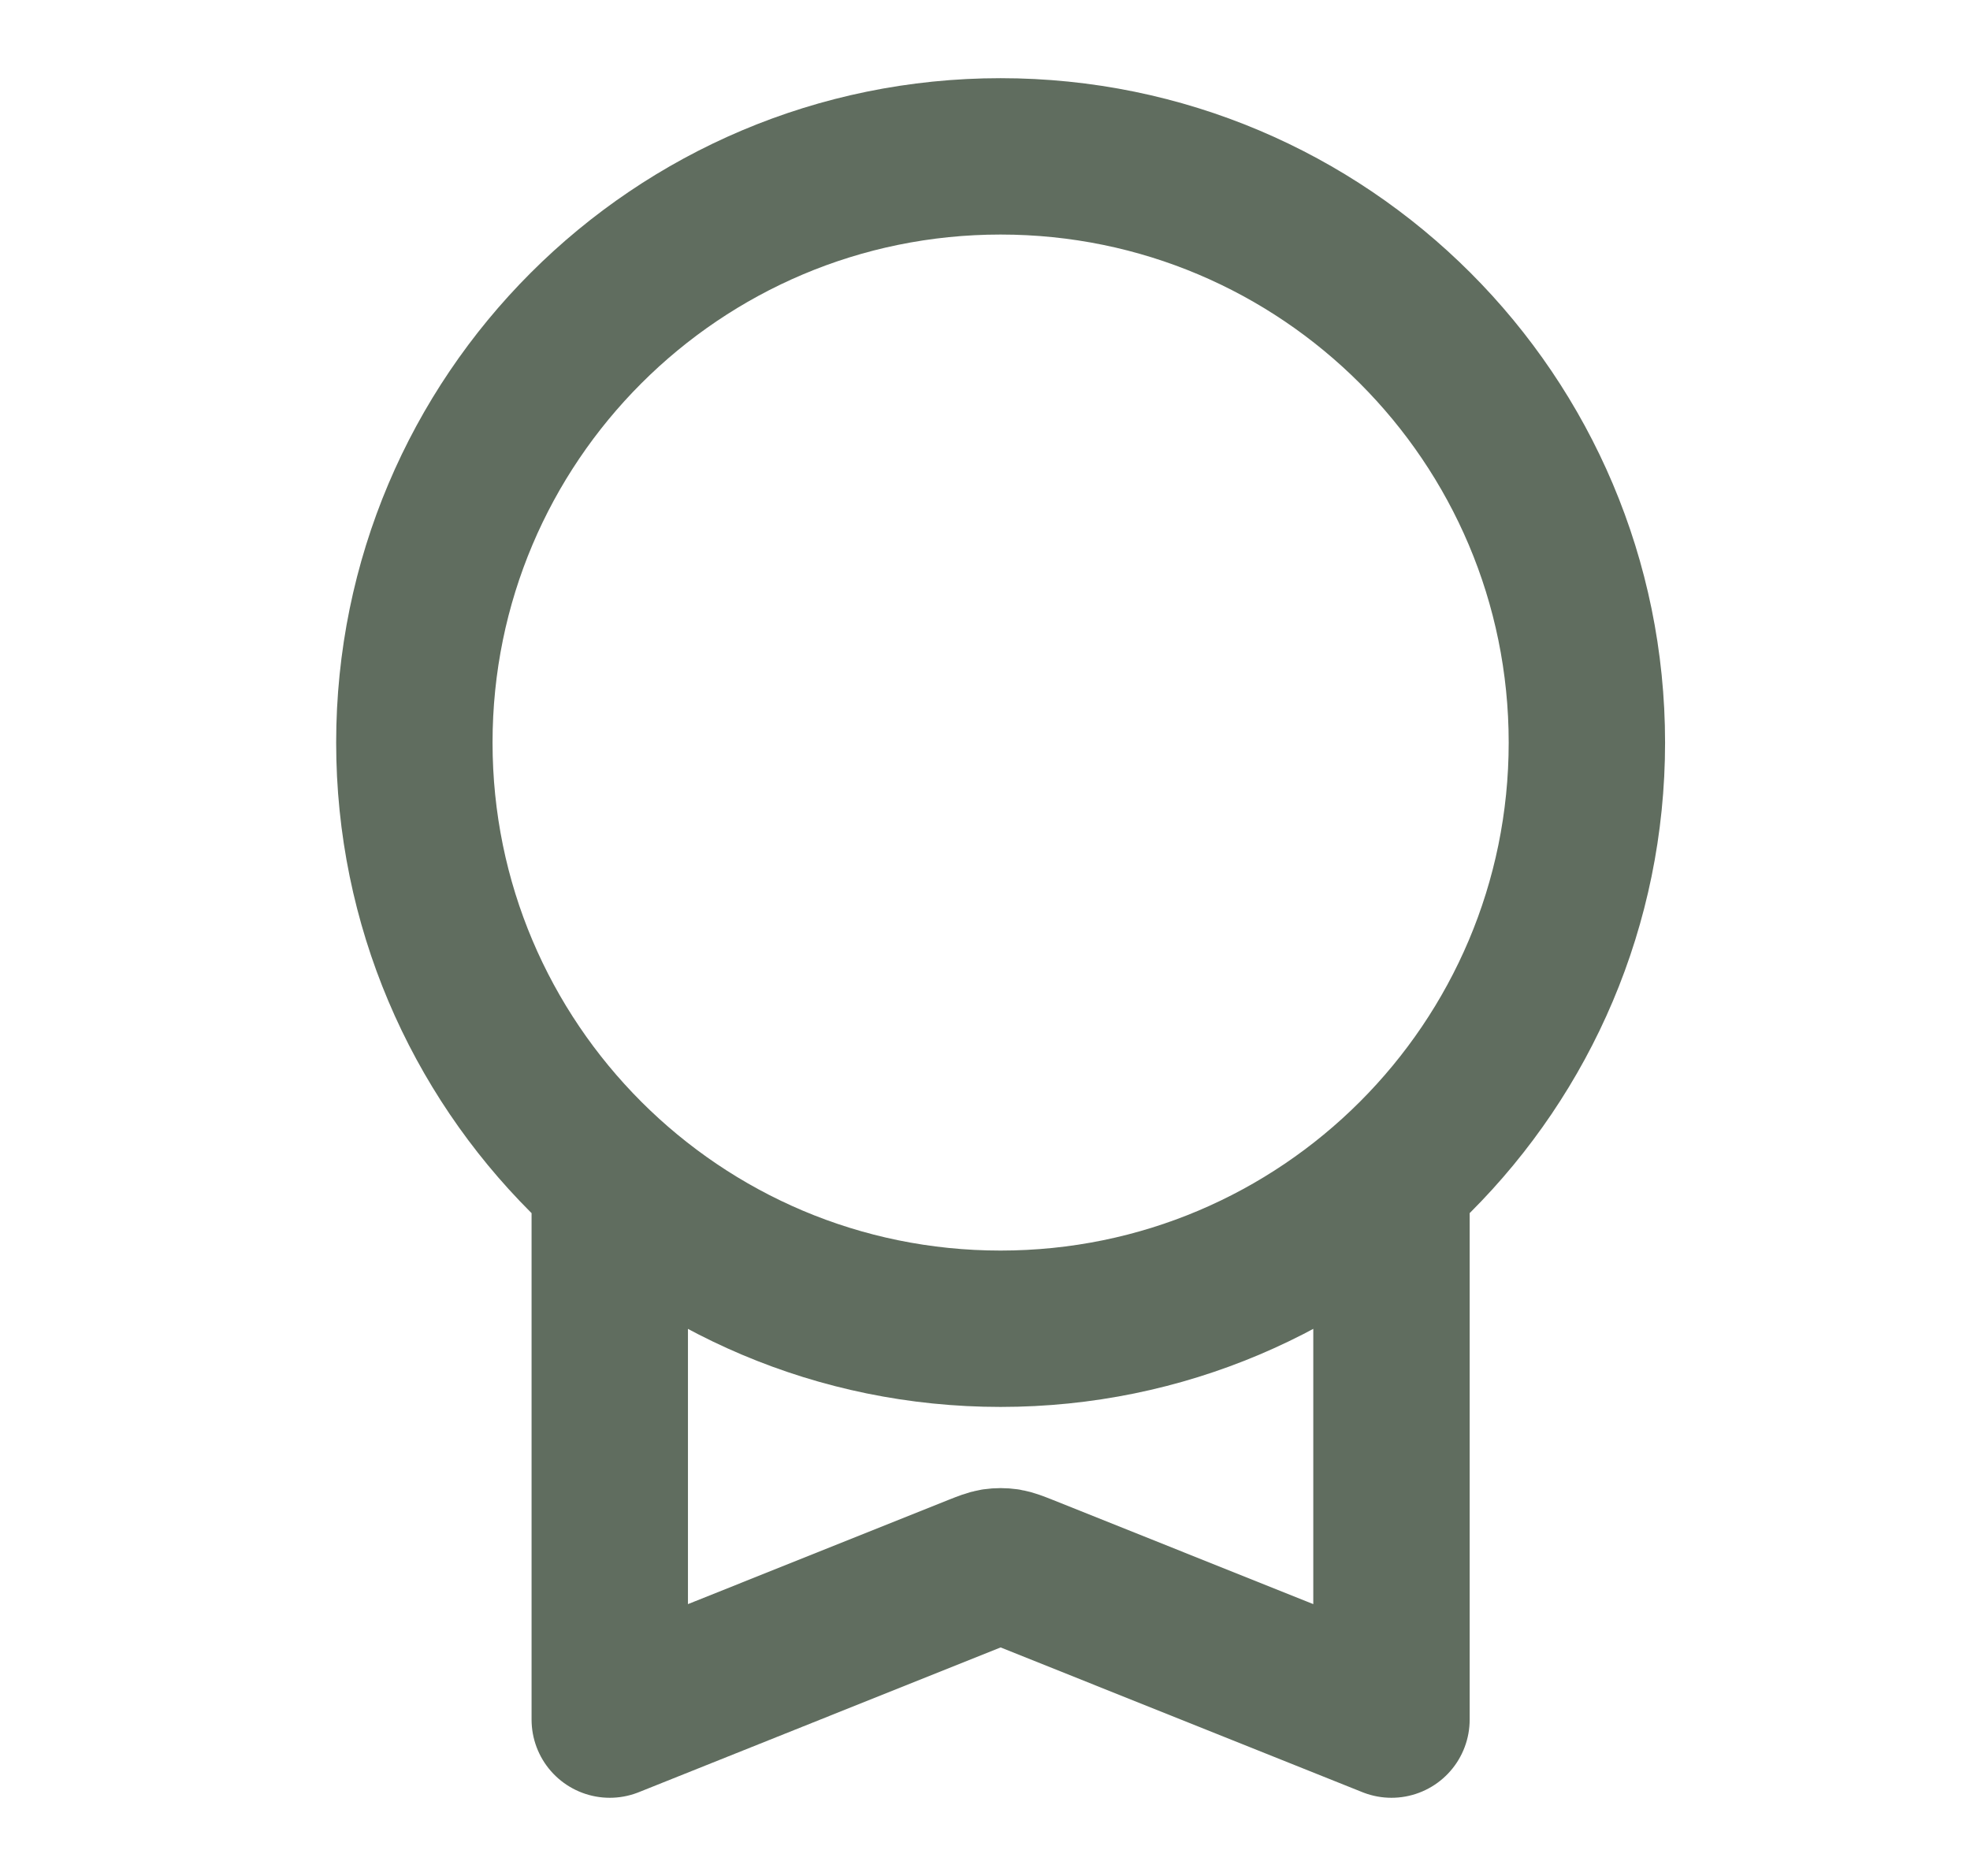 <svg width="21" height="20" viewBox="0 0 21 20" fill="none" xmlns="http://www.w3.org/2000/svg">
<path d="M6.5 12.575V18.333L10.419 16.765C10.51 16.729 10.556 16.711 10.603 16.703C10.645 16.697 10.688 16.697 10.73 16.703C10.777 16.711 10.823 16.729 10.914 16.765L14.833 18.333V12.575M16.916 7.917C16.916 11.368 14.118 14.166 10.666 14.166C7.215 14.166 4.417 11.368 4.417 7.917C4.417 4.465 7.215 1.667 10.666 1.667C14.118 1.667 16.916 4.465 16.916 7.917Z" stroke="#606D5F" stroke-width="1.667" stroke-linecap="round" stroke-linejoin="round"/>
</svg>
